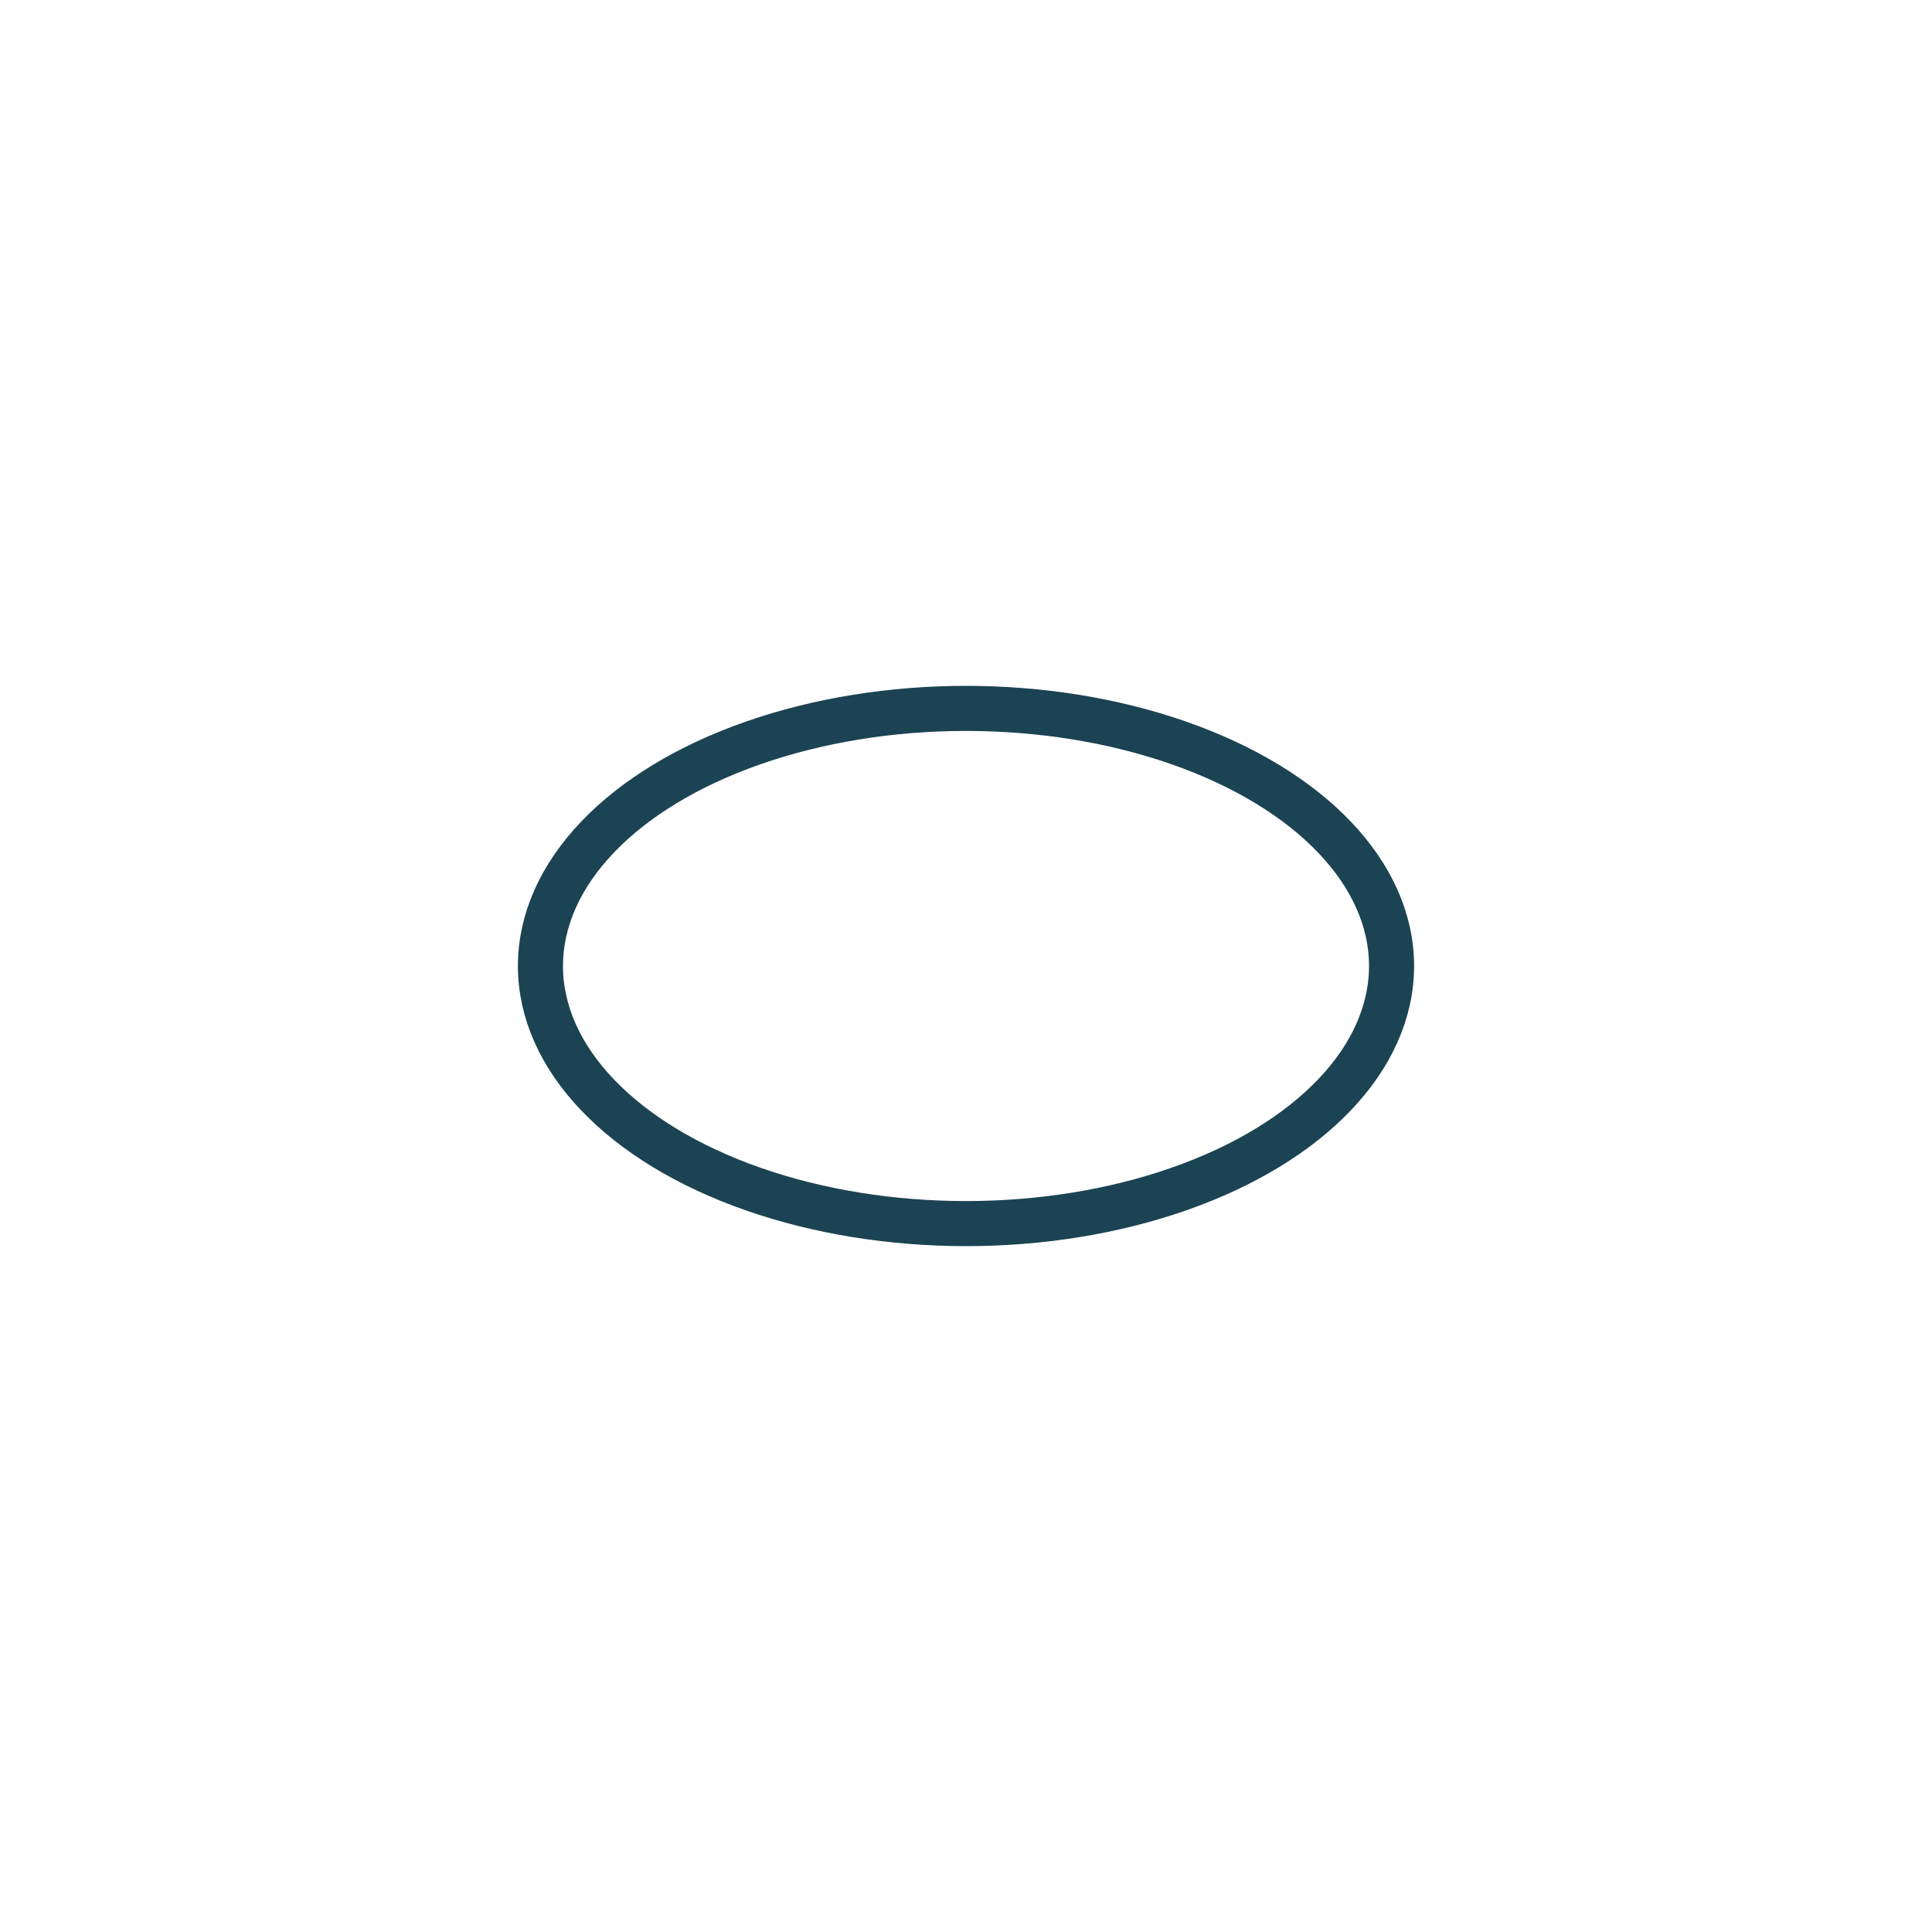<?xml version="1.0" encoding="UTF-8"?><svg id="Layer_1" xmlns="http://www.w3.org/2000/svg" viewBox="0 0 150 150"><defs><style>.cls-1{fill:none;stroke:#1b4353;stroke-miterlimit:10;stroke-width:3.5px;}</style></defs><ellipse class="cls-1" cx="75" cy="75" rx="33.04" ry="20"/></svg>